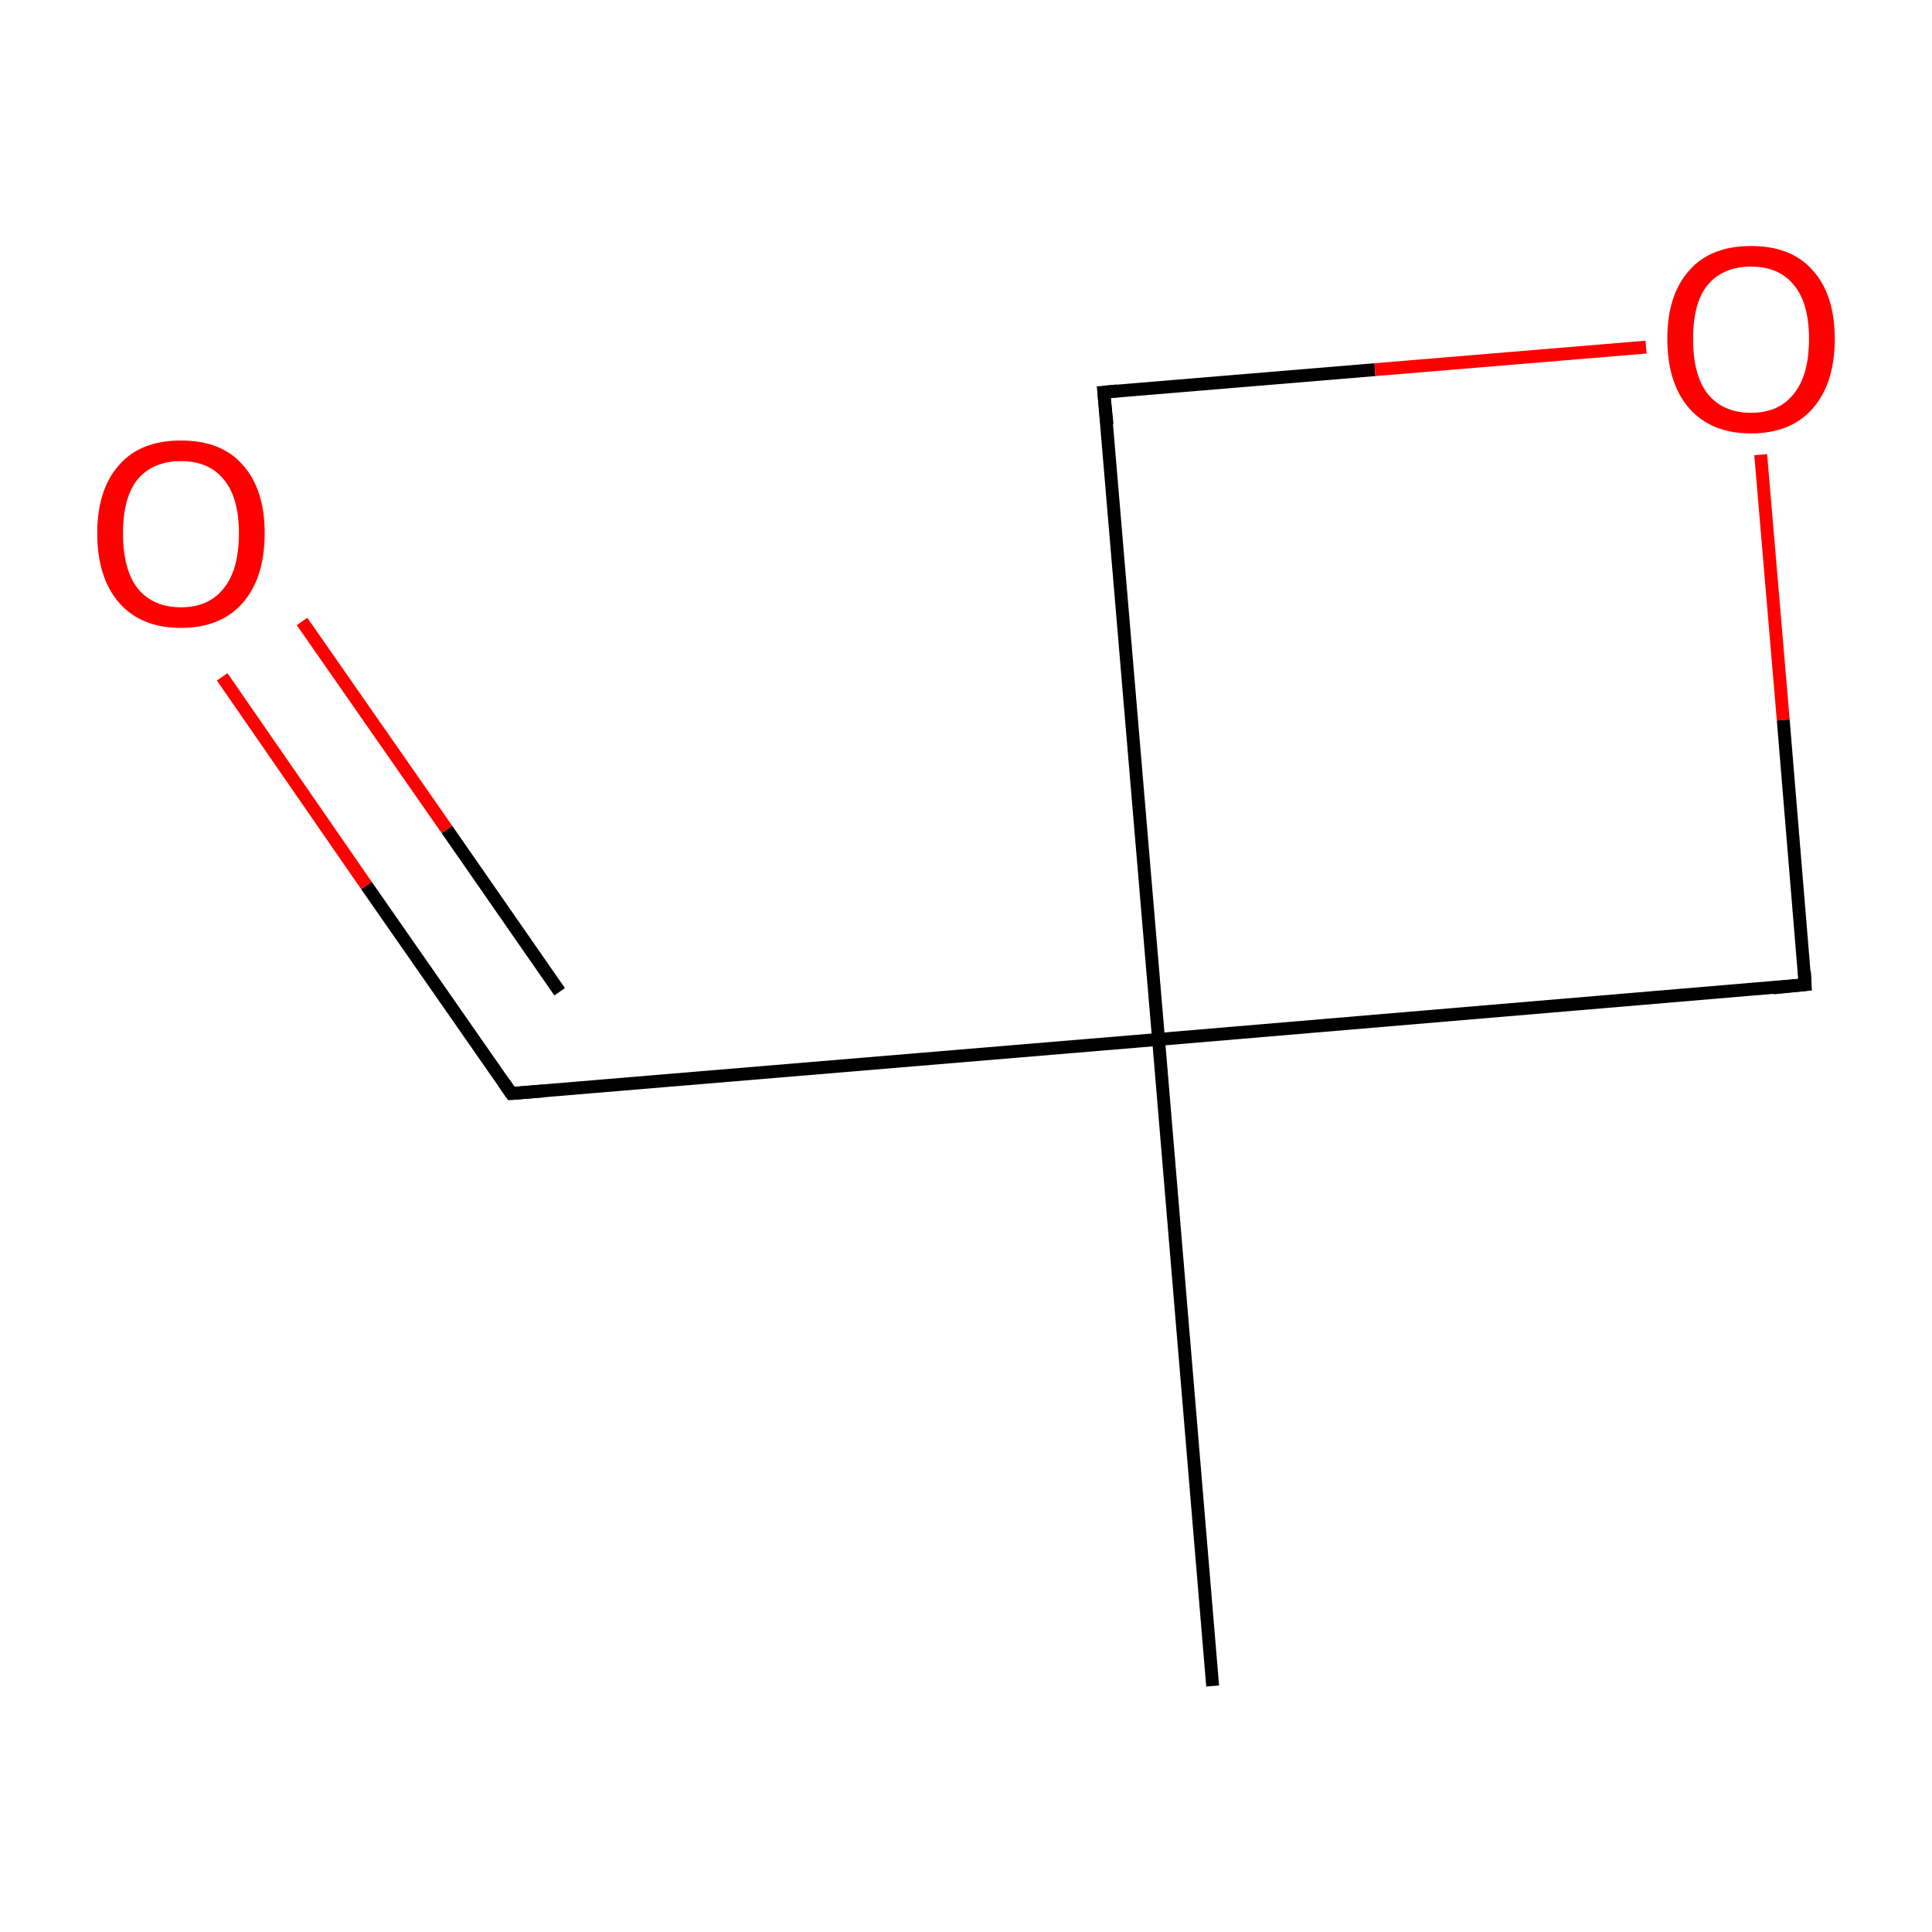<?xml version='1.0' encoding='iso-8859-1'?>
<svg version='1.1' baseProfile='full'
              xmlns='http://www.w3.org/2000/svg'
                      xmlns:rdkit='http://www.rdkit.org/xml'
                      xmlns:xlink='http://www.w3.org/1999/xlink'
                  xml:space='preserve'
width='300px' height='300px' viewBox='0 0 300 300'>
<!-- END OF HEADER -->
<rect style='opacity:1.0;fill:none;stroke:none' width='300.0' height='300.0' x='0.0' y='0.0'> </rect>
<path class='bond-0 atom-0 atom-1' d='M 188.3,261.8 L 179.9,161.4' style='fill:none;fill-rule:evenodd;stroke:#000000;stroke-width:2.0px;stroke-linecap:butt;stroke-linejoin:miter;stroke-opacity:1' />
<path class='bond-1 atom-1 atom-2' d='M 179.9,161.4 L 171.4,60.9' style='fill:none;fill-rule:evenodd;stroke:#000000;stroke-width:2.0px;stroke-linecap:butt;stroke-linejoin:miter;stroke-opacity:1' />
<path class='bond-2 atom-2 atom-3' d='M 171.4,60.9 L 213.5,57.4' style='fill:none;fill-rule:evenodd;stroke:#000000;stroke-width:2.0px;stroke-linecap:butt;stroke-linejoin:miter;stroke-opacity:1' />
<path class='bond-2 atom-2 atom-3' d='M 213.5,57.4 L 255.6,53.9' style='fill:none;fill-rule:evenodd;stroke:#FF0000;stroke-width:2.0px;stroke-linecap:butt;stroke-linejoin:miter;stroke-opacity:1' />
<path class='bond-3 atom-3 atom-4' d='M 273.4,70.6 L 276.9,111.8' style='fill:none;fill-rule:evenodd;stroke:#FF0000;stroke-width:2.0px;stroke-linecap:butt;stroke-linejoin:miter;stroke-opacity:1' />
<path class='bond-3 atom-3 atom-4' d='M 276.9,111.8 L 280.3,152.9' style='fill:none;fill-rule:evenodd;stroke:#000000;stroke-width:2.0px;stroke-linecap:butt;stroke-linejoin:miter;stroke-opacity:1' />
<path class='bond-4 atom-1 atom-5' d='M 179.9,161.4 L 79.4,169.8' style='fill:none;fill-rule:evenodd;stroke:#000000;stroke-width:2.0px;stroke-linecap:butt;stroke-linejoin:miter;stroke-opacity:1' />
<path class='bond-5 atom-5 atom-6' d='M 79.4,169.8 L 56.9,137.5' style='fill:none;fill-rule:evenodd;stroke:#000000;stroke-width:2.0px;stroke-linecap:butt;stroke-linejoin:miter;stroke-opacity:1' />
<path class='bond-5 atom-5 atom-6' d='M 56.9,137.5 L 34.5,105.1' style='fill:none;fill-rule:evenodd;stroke:#FF0000;stroke-width:2.0px;stroke-linecap:butt;stroke-linejoin:miter;stroke-opacity:1' />
<path class='bond-5 atom-5 atom-6' d='M 86.9,154.0 L 69.4,128.8' style='fill:none;fill-rule:evenodd;stroke:#000000;stroke-width:2.0px;stroke-linecap:butt;stroke-linejoin:miter;stroke-opacity:1' />
<path class='bond-5 atom-5 atom-6' d='M 69.4,128.8 L 46.9,96.5' style='fill:none;fill-rule:evenodd;stroke:#FF0000;stroke-width:2.0px;stroke-linecap:butt;stroke-linejoin:miter;stroke-opacity:1' />
<path class='bond-6 atom-4 atom-1' d='M 280.3,152.9 L 179.9,161.4' style='fill:none;fill-rule:evenodd;stroke:#000000;stroke-width:2.0px;stroke-linecap:butt;stroke-linejoin:miter;stroke-opacity:1' />
<path d='M 171.9,65.9 L 171.4,60.9 L 173.5,60.7' style='fill:none;stroke:#000000;stroke-width:2.0px;stroke-linecap:butt;stroke-linejoin:miter;stroke-miterlimit:10;stroke-opacity:1;' />
<path d='M 280.2,150.9 L 280.3,152.9 L 275.3,153.4' style='fill:none;stroke:#000000;stroke-width:2.0px;stroke-linecap:butt;stroke-linejoin:miter;stroke-miterlimit:10;stroke-opacity:1;' />
<path d='M 84.4,169.4 L 79.4,169.8 L 78.3,168.2' style='fill:none;stroke:#000000;stroke-width:2.0px;stroke-linecap:butt;stroke-linejoin:miter;stroke-miterlimit:10;stroke-opacity:1;' />
<path class='atom-3' d='M 258.9 52.6
Q 258.9 45.8, 262.3 42.0
Q 265.6 38.2, 271.9 38.2
Q 278.2 38.2, 281.5 42.0
Q 284.9 45.8, 284.9 52.6
Q 284.9 59.5, 281.5 63.4
Q 278.1 67.3, 271.9 67.3
Q 265.7 67.3, 262.3 63.4
Q 258.9 59.5, 258.9 52.6
M 271.9 64.1
Q 276.2 64.1, 278.5 61.2
Q 280.9 58.3, 280.9 52.6
Q 280.9 47.0, 278.5 44.2
Q 276.2 41.4, 271.9 41.4
Q 267.6 41.4, 265.2 44.2
Q 262.9 47.0, 262.9 52.6
Q 262.9 58.3, 265.2 61.2
Q 267.6 64.1, 271.9 64.1
' fill='#FF0000'/>
<path class='atom-6' d='M 15.1 82.8
Q 15.1 76.0, 18.5 72.2
Q 21.8 68.4, 28.1 68.4
Q 34.4 68.4, 37.7 72.2
Q 41.1 76.0, 41.1 82.8
Q 41.1 89.7, 37.7 93.6
Q 34.3 97.5, 28.1 97.5
Q 21.9 97.5, 18.5 93.6
Q 15.1 89.7, 15.1 82.8
M 28.1 94.3
Q 32.4 94.3, 34.7 91.4
Q 37.1 88.5, 37.1 82.8
Q 37.1 77.2, 34.7 74.4
Q 32.4 71.6, 28.1 71.6
Q 23.8 71.6, 21.4 74.4
Q 19.1 77.2, 19.1 82.8
Q 19.1 88.5, 21.4 91.4
Q 23.8 94.3, 28.1 94.3
' fill='#FF0000'/>
</svg>
